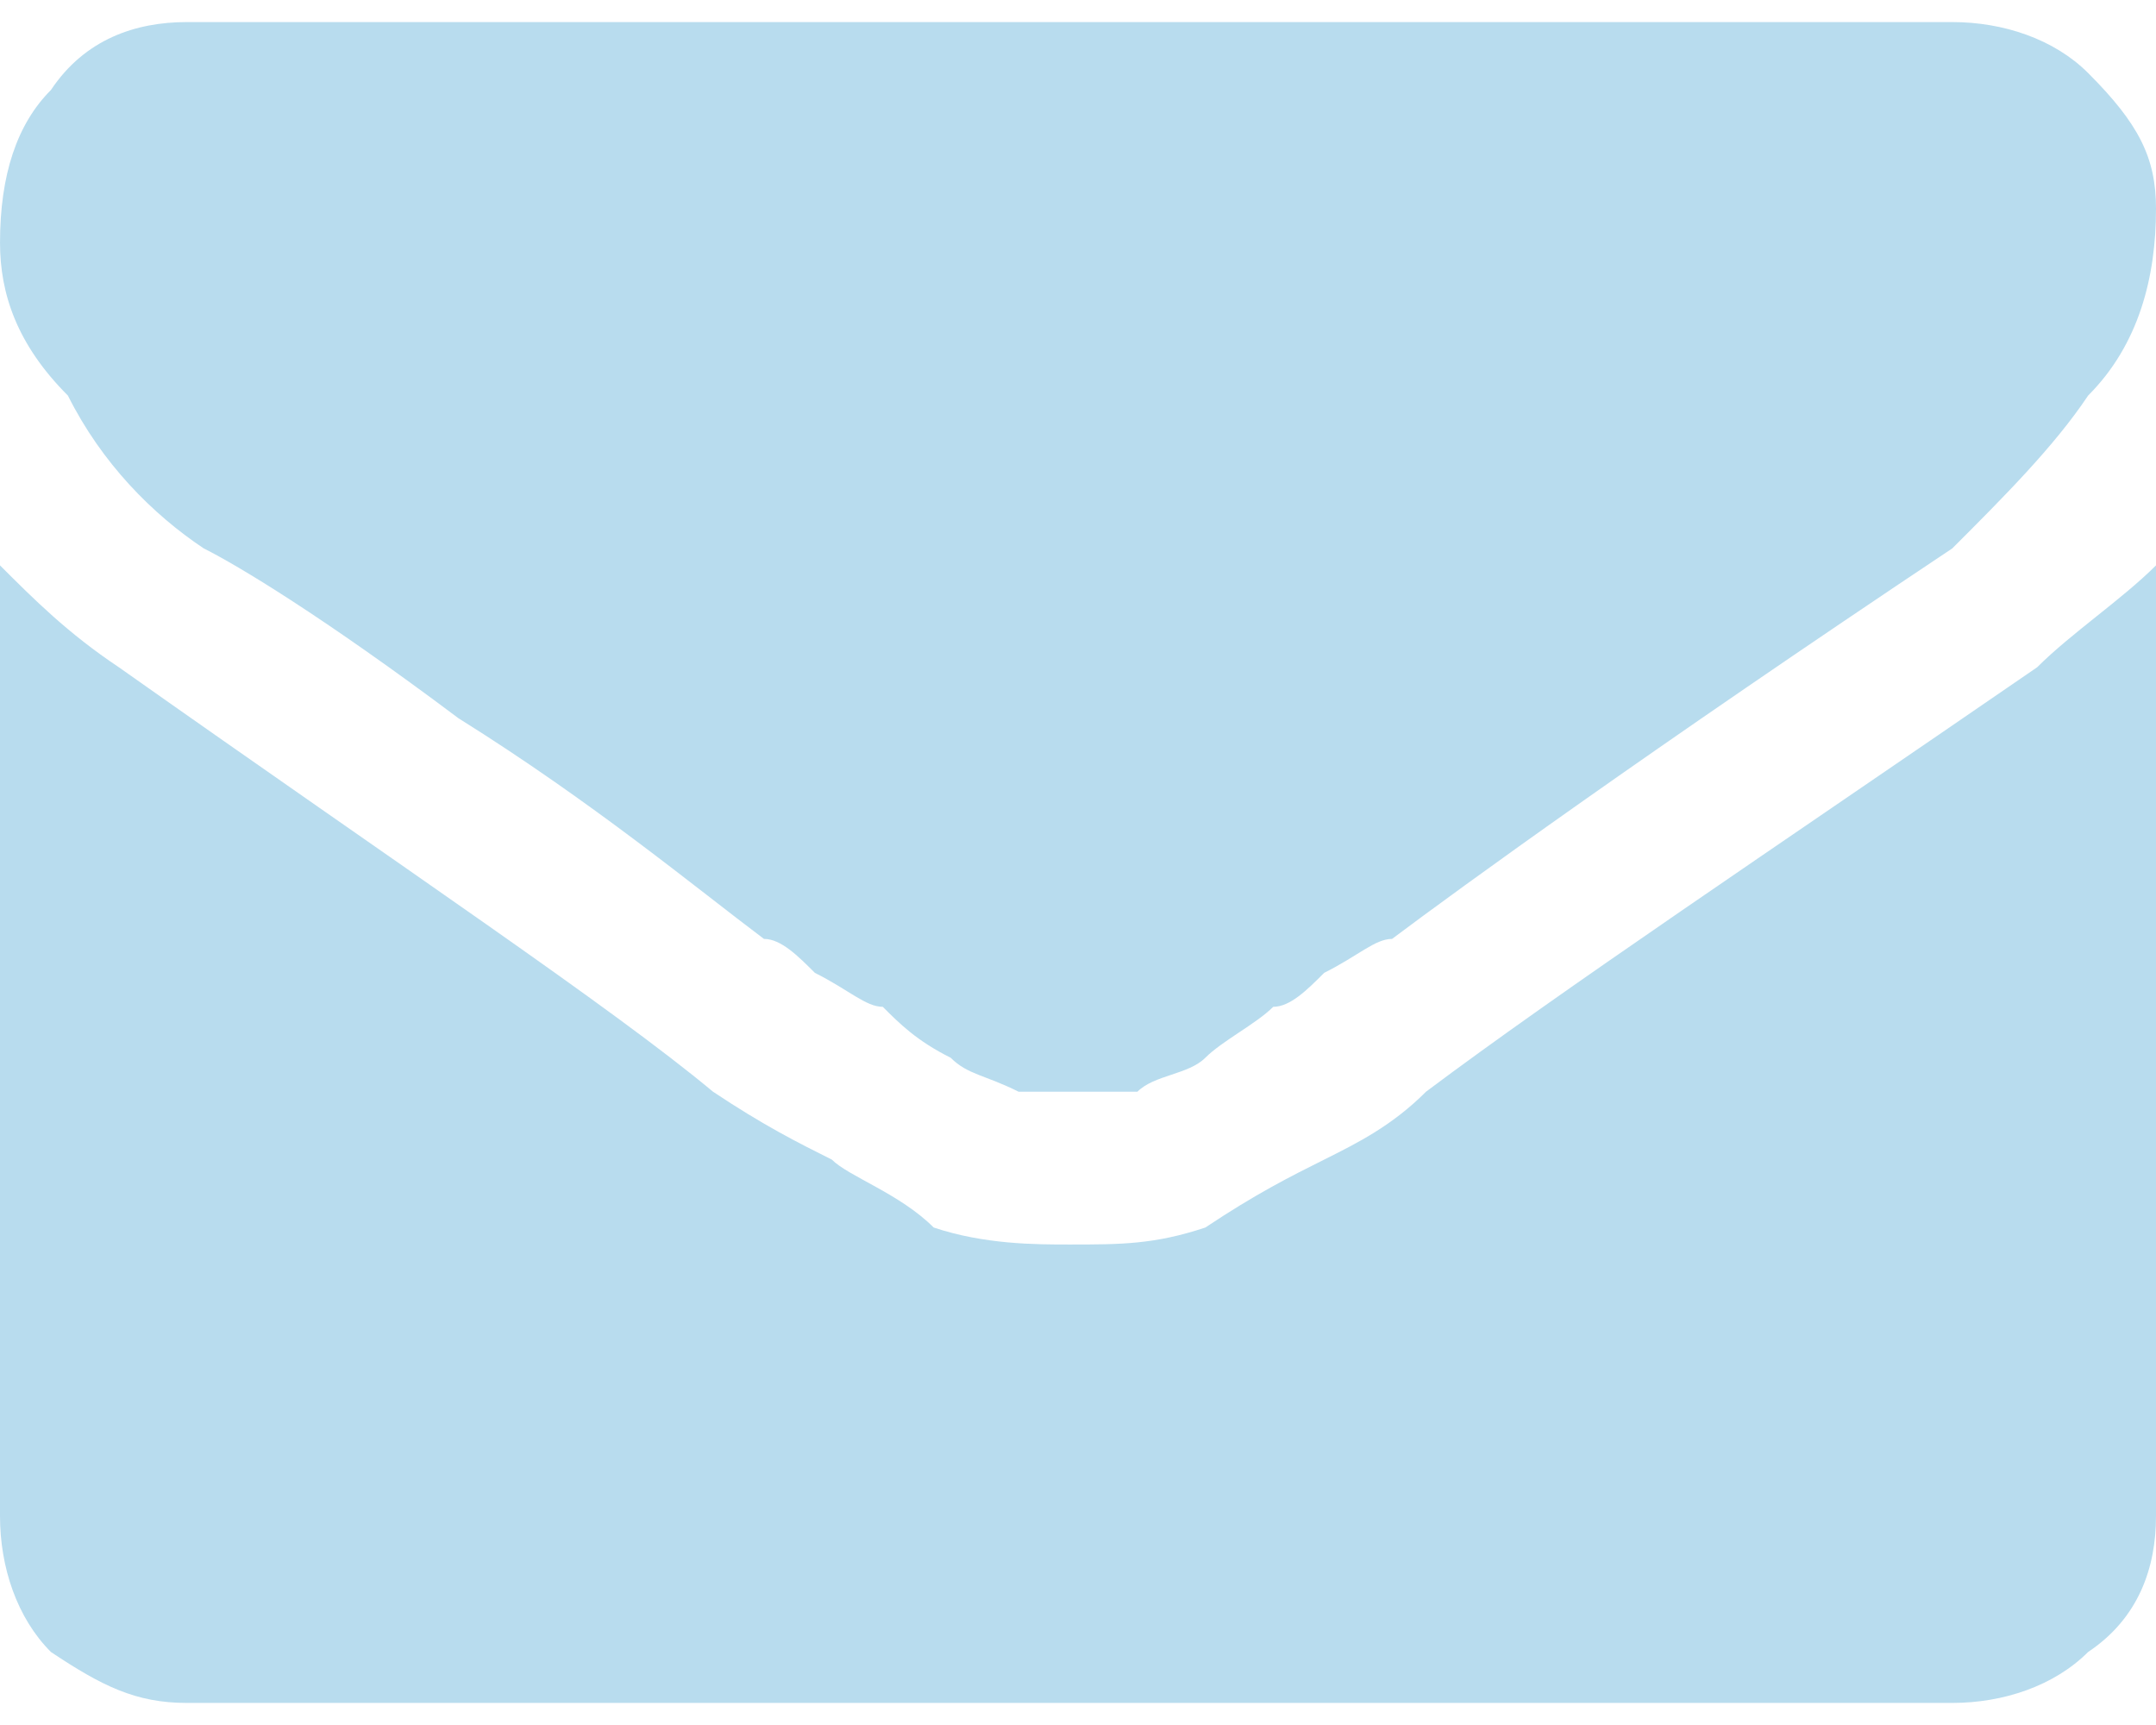 <?xml version="1.0" encoding="UTF-8"?>
<!DOCTYPE svg PUBLIC "-//W3C//DTD SVG 1.1//EN" "http://www.w3.org/Graphics/SVG/1.1/DTD/svg11.dtd">
<!-- Creator: CorelDRAW 2019 (64-Bit) -->
<svg xmlns="http://www.w3.org/2000/svg" xml:space="preserve" width="20px" height="16px" version="1.1" style="shape-rendering:geometricPrecision; text-rendering:geometricPrecision; image-rendering:optimizeQuality; fill-rule:evenodd; clip-rule:evenodd"
viewBox="0 0 0.127 0.099"
 xmlns:xlink="http://www.w3.org/1999/xlink">
 <defs>
  <style type="text/css">
   <![CDATA[
    .fil0 {fill:#B8DCEE;fill-rule:nonzero}
   ]]>
  </style>
 </defs>
 <g id="Слой_x0020_1">
  <path class="fil0" d="M0.127 0.032l0 0.056c0,0.003 -0.001,0.006 -0.004,0.008 -0.002,0.002 -0.005,0.003 -0.008,0.003l-0.104 0c-0.003,0 -0.005,-0.001 -0.008,-0.003 -0.002,-0.002 -0.003,-0.005 -0.003,-0.008l0 -0.056c0.002,0.002 0.004,0.004 0.007,0.006 0.017,0.012 0.029,0.02 0.035,0.025 0.003,0.002 0.005,0.003 0.007,0.004 0.001,0.001 0.004,0.002 0.006,0.004 0.003,0.001 0.006,0.001 0.008,0.001l0 0 0 0c0.003,0 0.005,0 0.008,-0.001 0.003,-0.002 0.005,-0.003 0.007,-0.004 0.002,-0.001 0.004,-0.002 0.006,-0.004 0.008,-0.006 0.02,-0.014 0.036,-0.025 0.002,-0.002 0.005,-0.004 0.007,-0.006l0 0zm0 -0.021c0,0.004 -0.001,0.008 -0.004,0.011 -0.002,0.003 -0.005,0.006 -0.008,0.009 -0.018,0.012 -0.029,0.02 -0.033,0.023 -0.001,0 -0.002,0.001 -0.004,0.002 -0.001,0.001 -0.002,0.002 -0.003,0.002 -0.001,0.001 -0.003,0.002 -0.004,0.003 -0.001,0.001 -0.003,0.001 -0.004,0.002 -0.001,0 -0.003,0 -0.004,0l0 0 0 0c-0.001,0 -0.002,0 -0.003,0 -0.002,-0.001 -0.003,-0.001 -0.004,-0.002 -0.002,-0.001 -0.003,-0.002 -0.004,-0.003 -0.001,0 -0.002,-0.001 -0.004,-0.002 -0.001,-0.001 -0.002,-0.002 -0.003,-0.002 -0.004,-0.003 -0.01,-0.008 -0.018,-0.013 -0.008,-0.006 -0.013,-0.009 -0.015,-0.01 -0.003,-0.002 -0.006,-0.005 -0.008,-0.009 -0.003,-0.003 -0.004,-0.006 -0.004,-0.009 0,-0.004 0.001,-0.007 0.003,-0.009 0.002,-0.003 0.005,-0.004 0.008,-0.004l0.104 0c0.003,0 0.006,0.001 0.008,0.003 0.003,0.003 0.004,0.005 0.004,0.008l0 0z"/>
 </g>
</svg>

